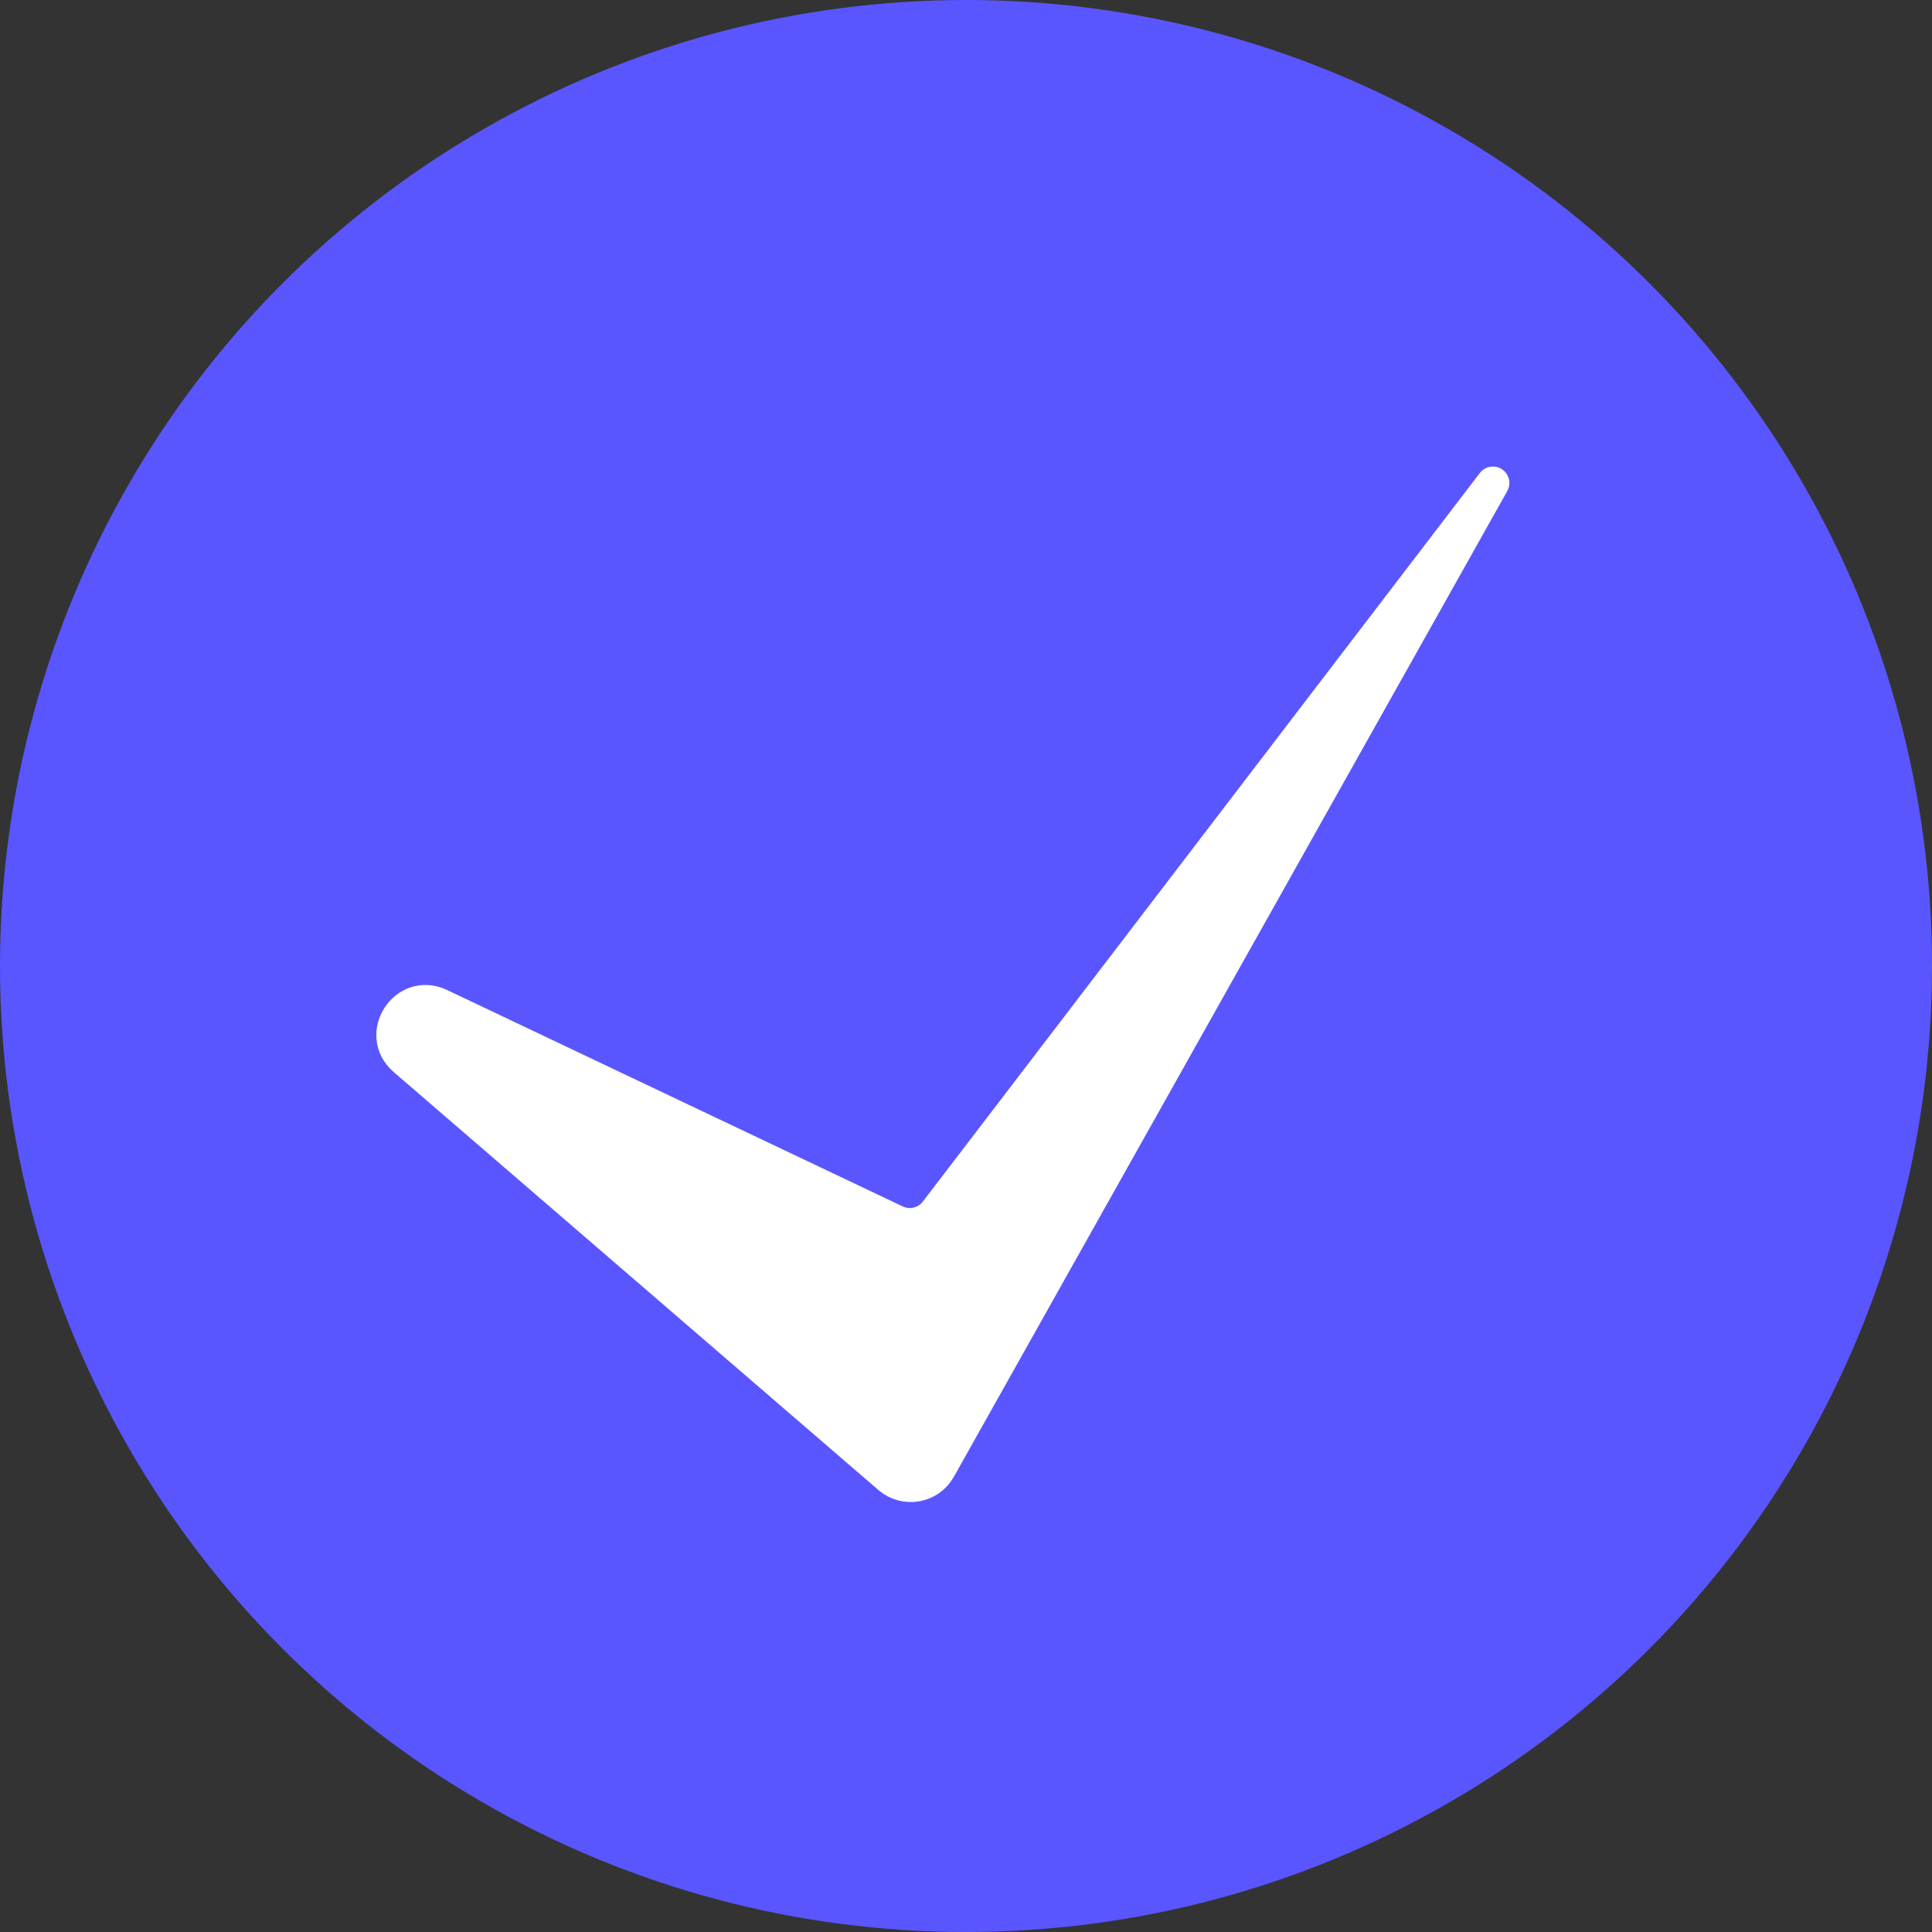 <?xml version="1.0" encoding="UTF-8"?> <svg xmlns="http://www.w3.org/2000/svg" width="22" height="22" viewBox="0 0 22 22" fill="none"><rect x="0" y="0" width="22" height="22" fill="#333333" stroke="none"/> <circle cx="11" cy="11" r="11" fill="#5956FF"></circle> <path d="M10.126 16.826L4.606 12.066C4.275 11.78 4.617 11.255 5.011 11.443L10.199 13.907C10.359 13.983 10.551 13.937 10.658 13.796L17 5.5L10.698 16.725C10.582 16.932 10.306 16.98 10.126 16.826Z" fill="white" stroke="white" stroke-width="0.375" stroke-linejoin="round"></path> </svg> 